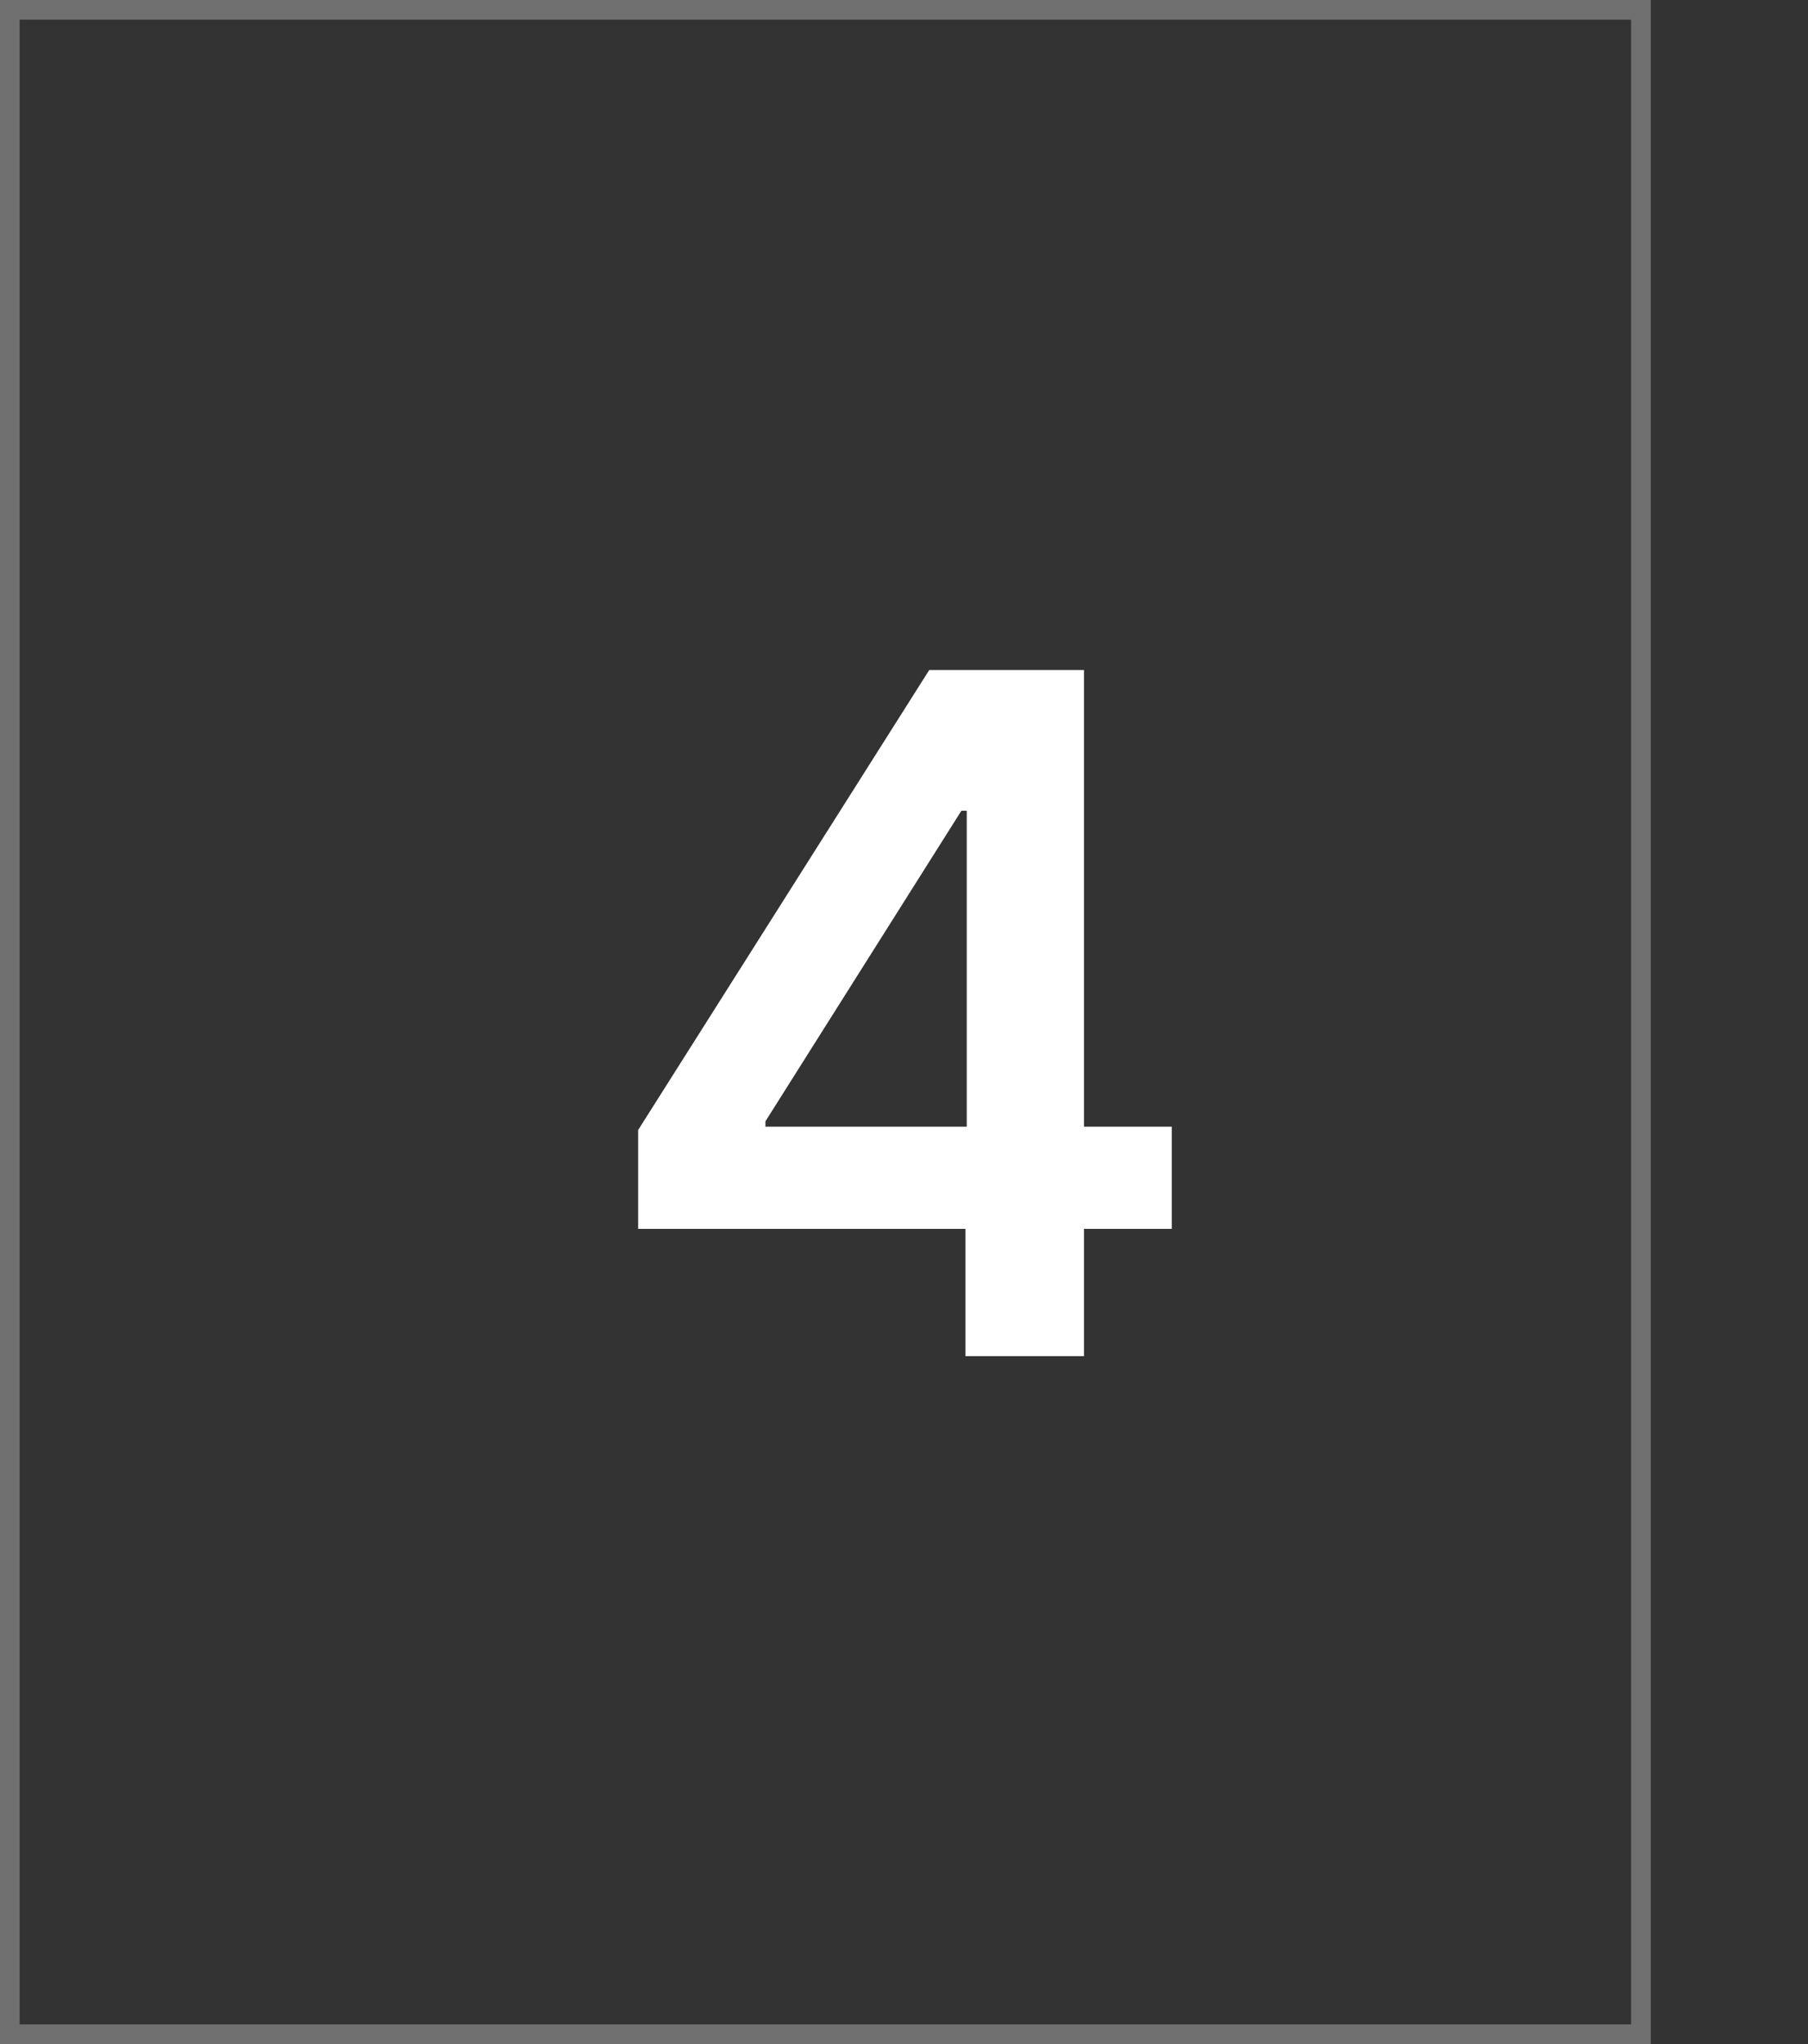 <svg width="92" height="104" viewBox="0 0 92 104" fill="none" xmlns="http://www.w3.org/2000/svg">
<rect x="0" y="0" width="92" height="104" fill="#333333" stroke="none"/>
<rect x="0.5" y="0.5" width="83" height="103" stroke="white" stroke-opacity="0.3"/>
<path d="M32.472 62.523V57.494L47.284 34.091H51.477V41.25H48.92L38.949 57.051V57.324H59.625V62.523H32.472ZM49.125 69V60.989L49.193 58.739V34.091H55.159V69H49.125Z" fill="white"/>
</svg>
